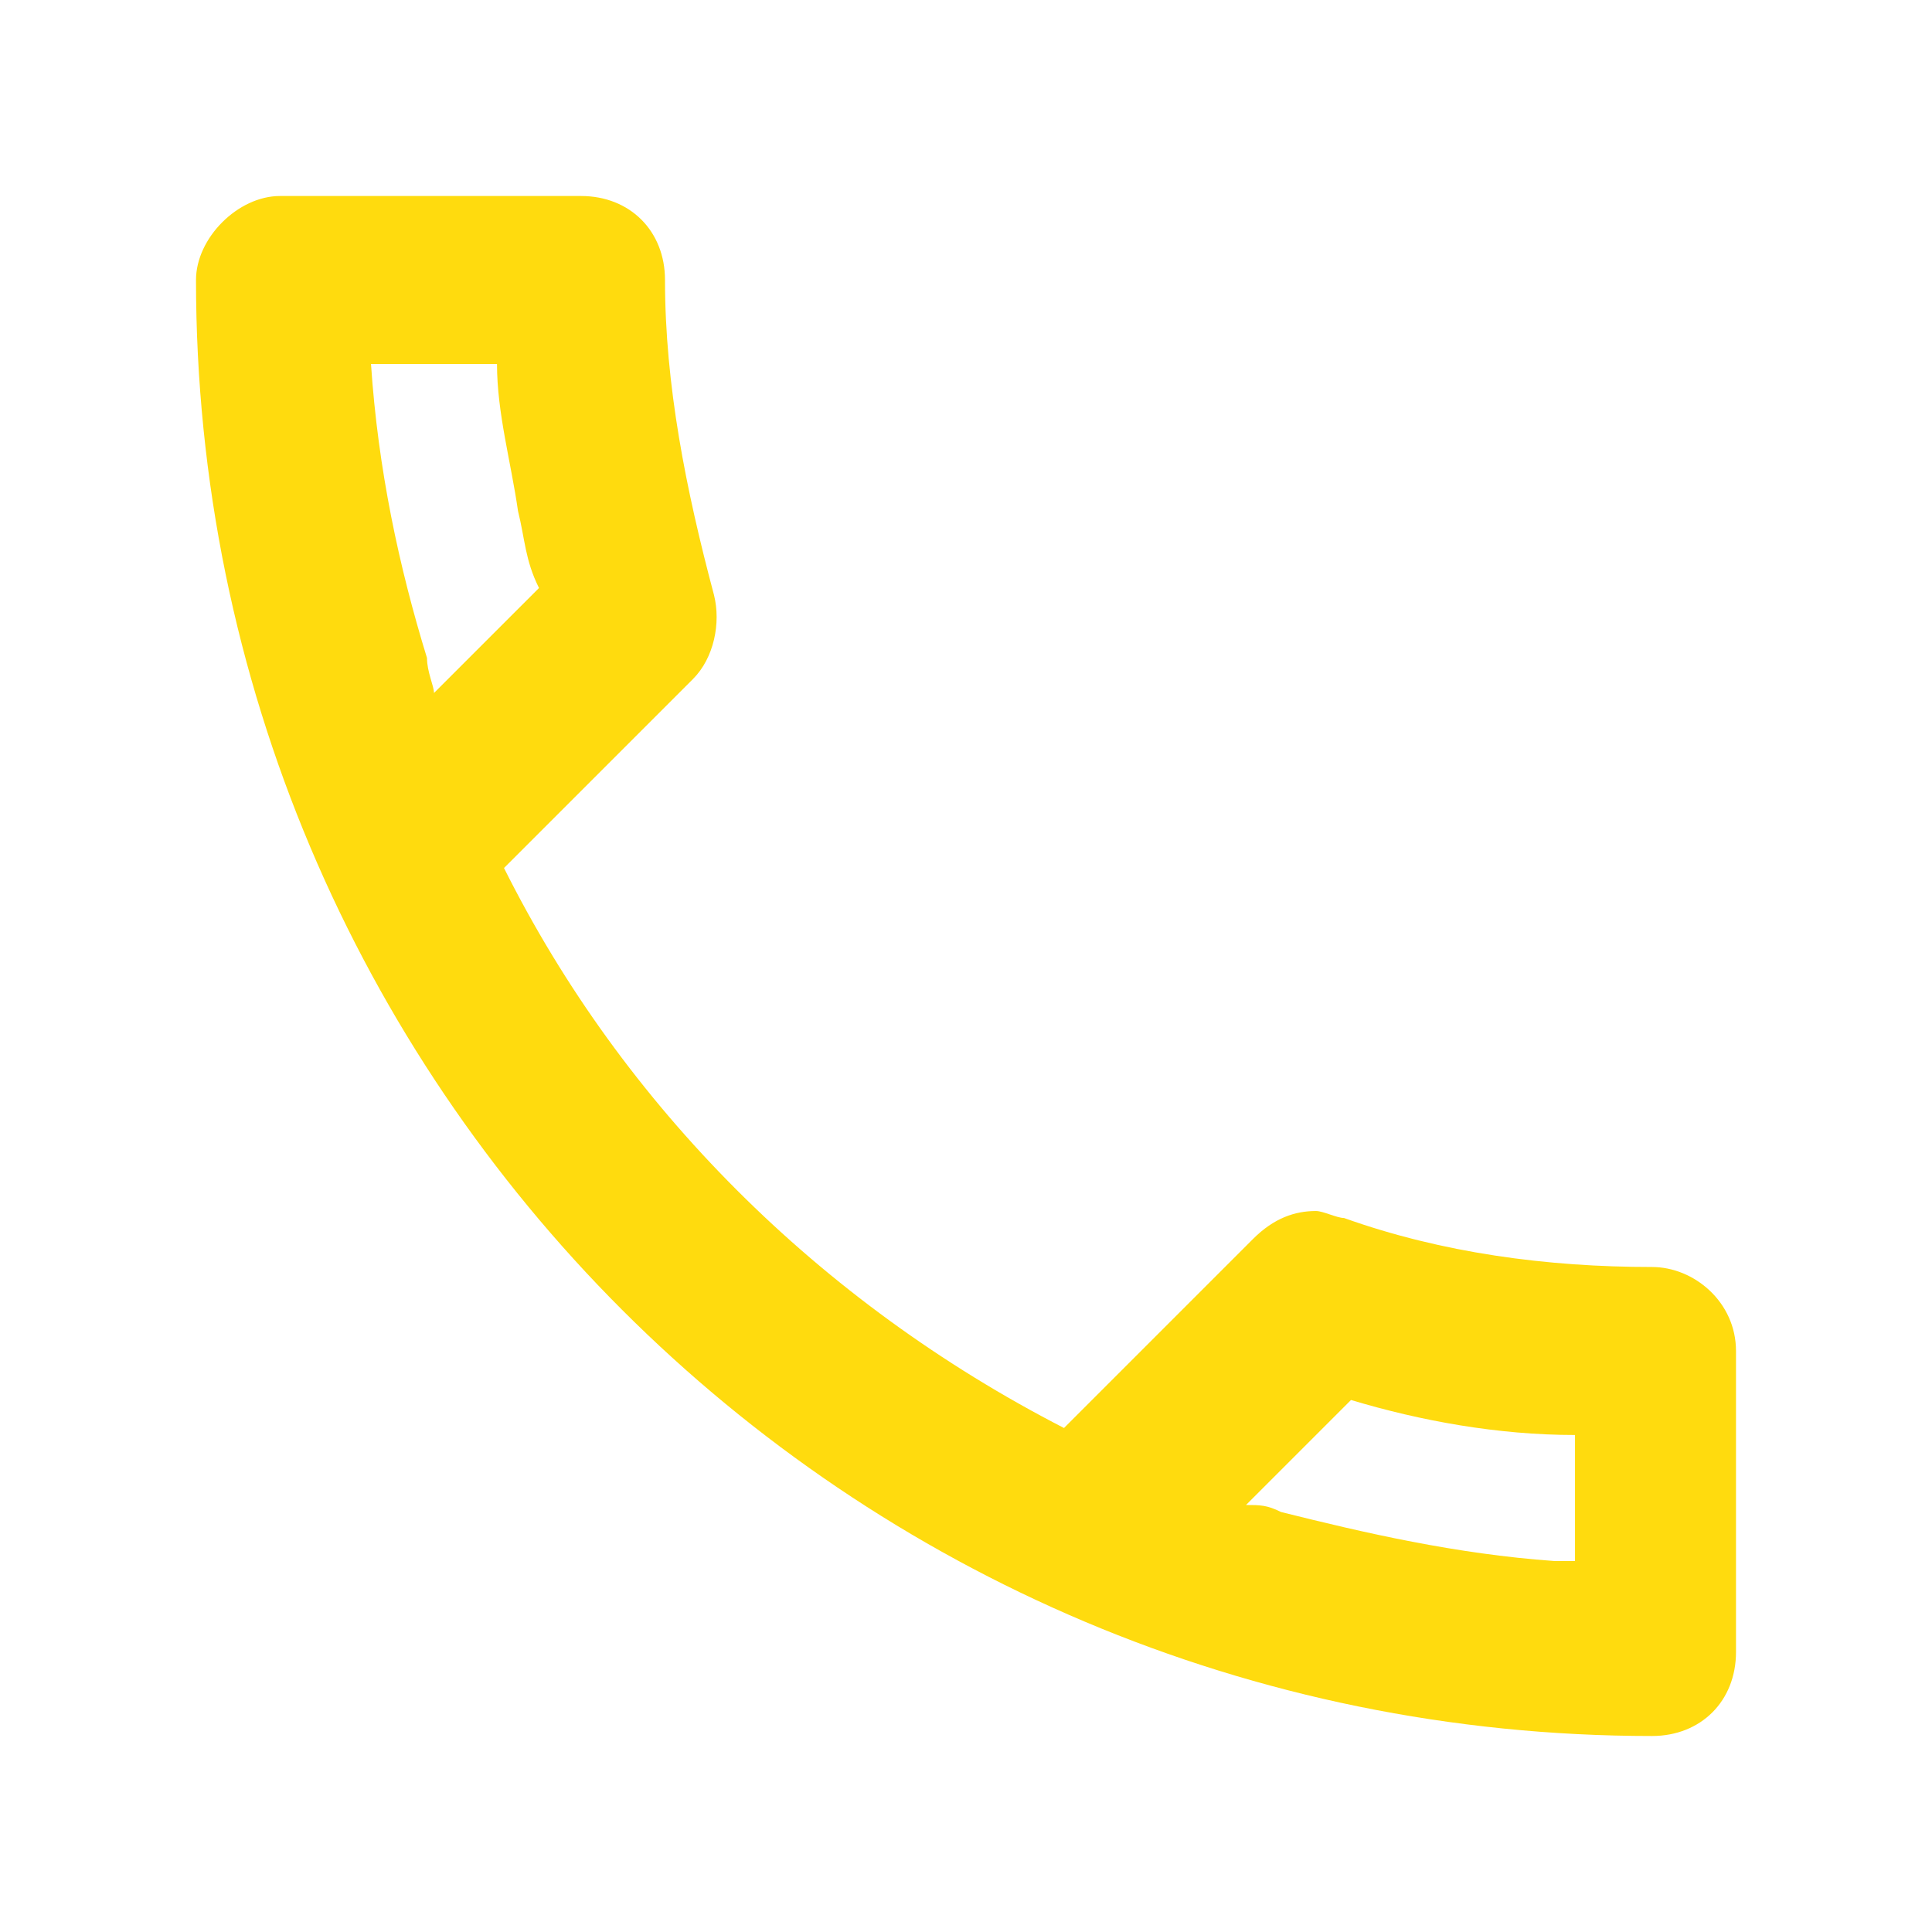 <?xml version="1.0" encoding="utf-8"?>
<!-- Generator: Adobe Illustrator 26.2.1, SVG Export Plug-In . SVG Version: 6.00 Build 0)  -->
<svg version="1.1" id="Ebene_1" xmlns="http://www.w3.org/2000/svg" xmlns:xlink="http://www.w3.org/1999/xlink" x="0px" y="0px"
	 viewBox="0 0 27.6 27.6" style="enable-background:new 0 0 27.6 27.6;" xml:space="preserve">
<style type="text/css">
	.st0{fill:#FFDB0E;}
</style>
<g>
	<path class="st0" d="M23.6,18.1c-1.5,0-3-0.2-4.4-0.7c-0.1,0-0.3-0.1-0.4-0.1c-0.3,0-0.6,0.1-0.9,0.4l-2.7,2.7
		c-3.5-1.8-6.3-4.6-8-8l2.7-2.7c0.3-0.3,0.4-0.8,0.3-1.2C9.8,7,9.5,5.5,9.5,4c0-0.7-0.5-1.2-1.2-1.2H4C3.4,2.8,2.8,3.4,2.8,4
		c0,11.5,9.3,20.8,20.8,20.8c0.7,0,1.2-0.5,1.2-1.2v-4.3C24.8,18.6,24.2,18.1,23.6,18.1z M5.3,5.2L5.3,5.2h1.8l0,0
		c0,0.7,0.2,1.4,0.3,2.1C7.5,7.7,7.5,8,7.7,8.4l0,0l0,0L6.2,9.9c0-0.1-0.1-0.3-0.1-0.5C5.7,8.1,5.4,6.7,5.3,5.2z M22.4,22.3
		C22.4,22.3,22.3,22.3,22.4,22.3L22.4,22.3c-0.1,0-0.1,0-0.2,0c-1.4-0.1-2.7-0.4-3.9-0.7c-0.2-0.1-0.3-0.1-0.5-0.1l1.5-1.5
		c1,0.3,2.1,0.5,3.2,0.5l0,0v1.8C22.5,22.3,22.4,22.3,22.4,22.3z"/>
</g>
</svg>
